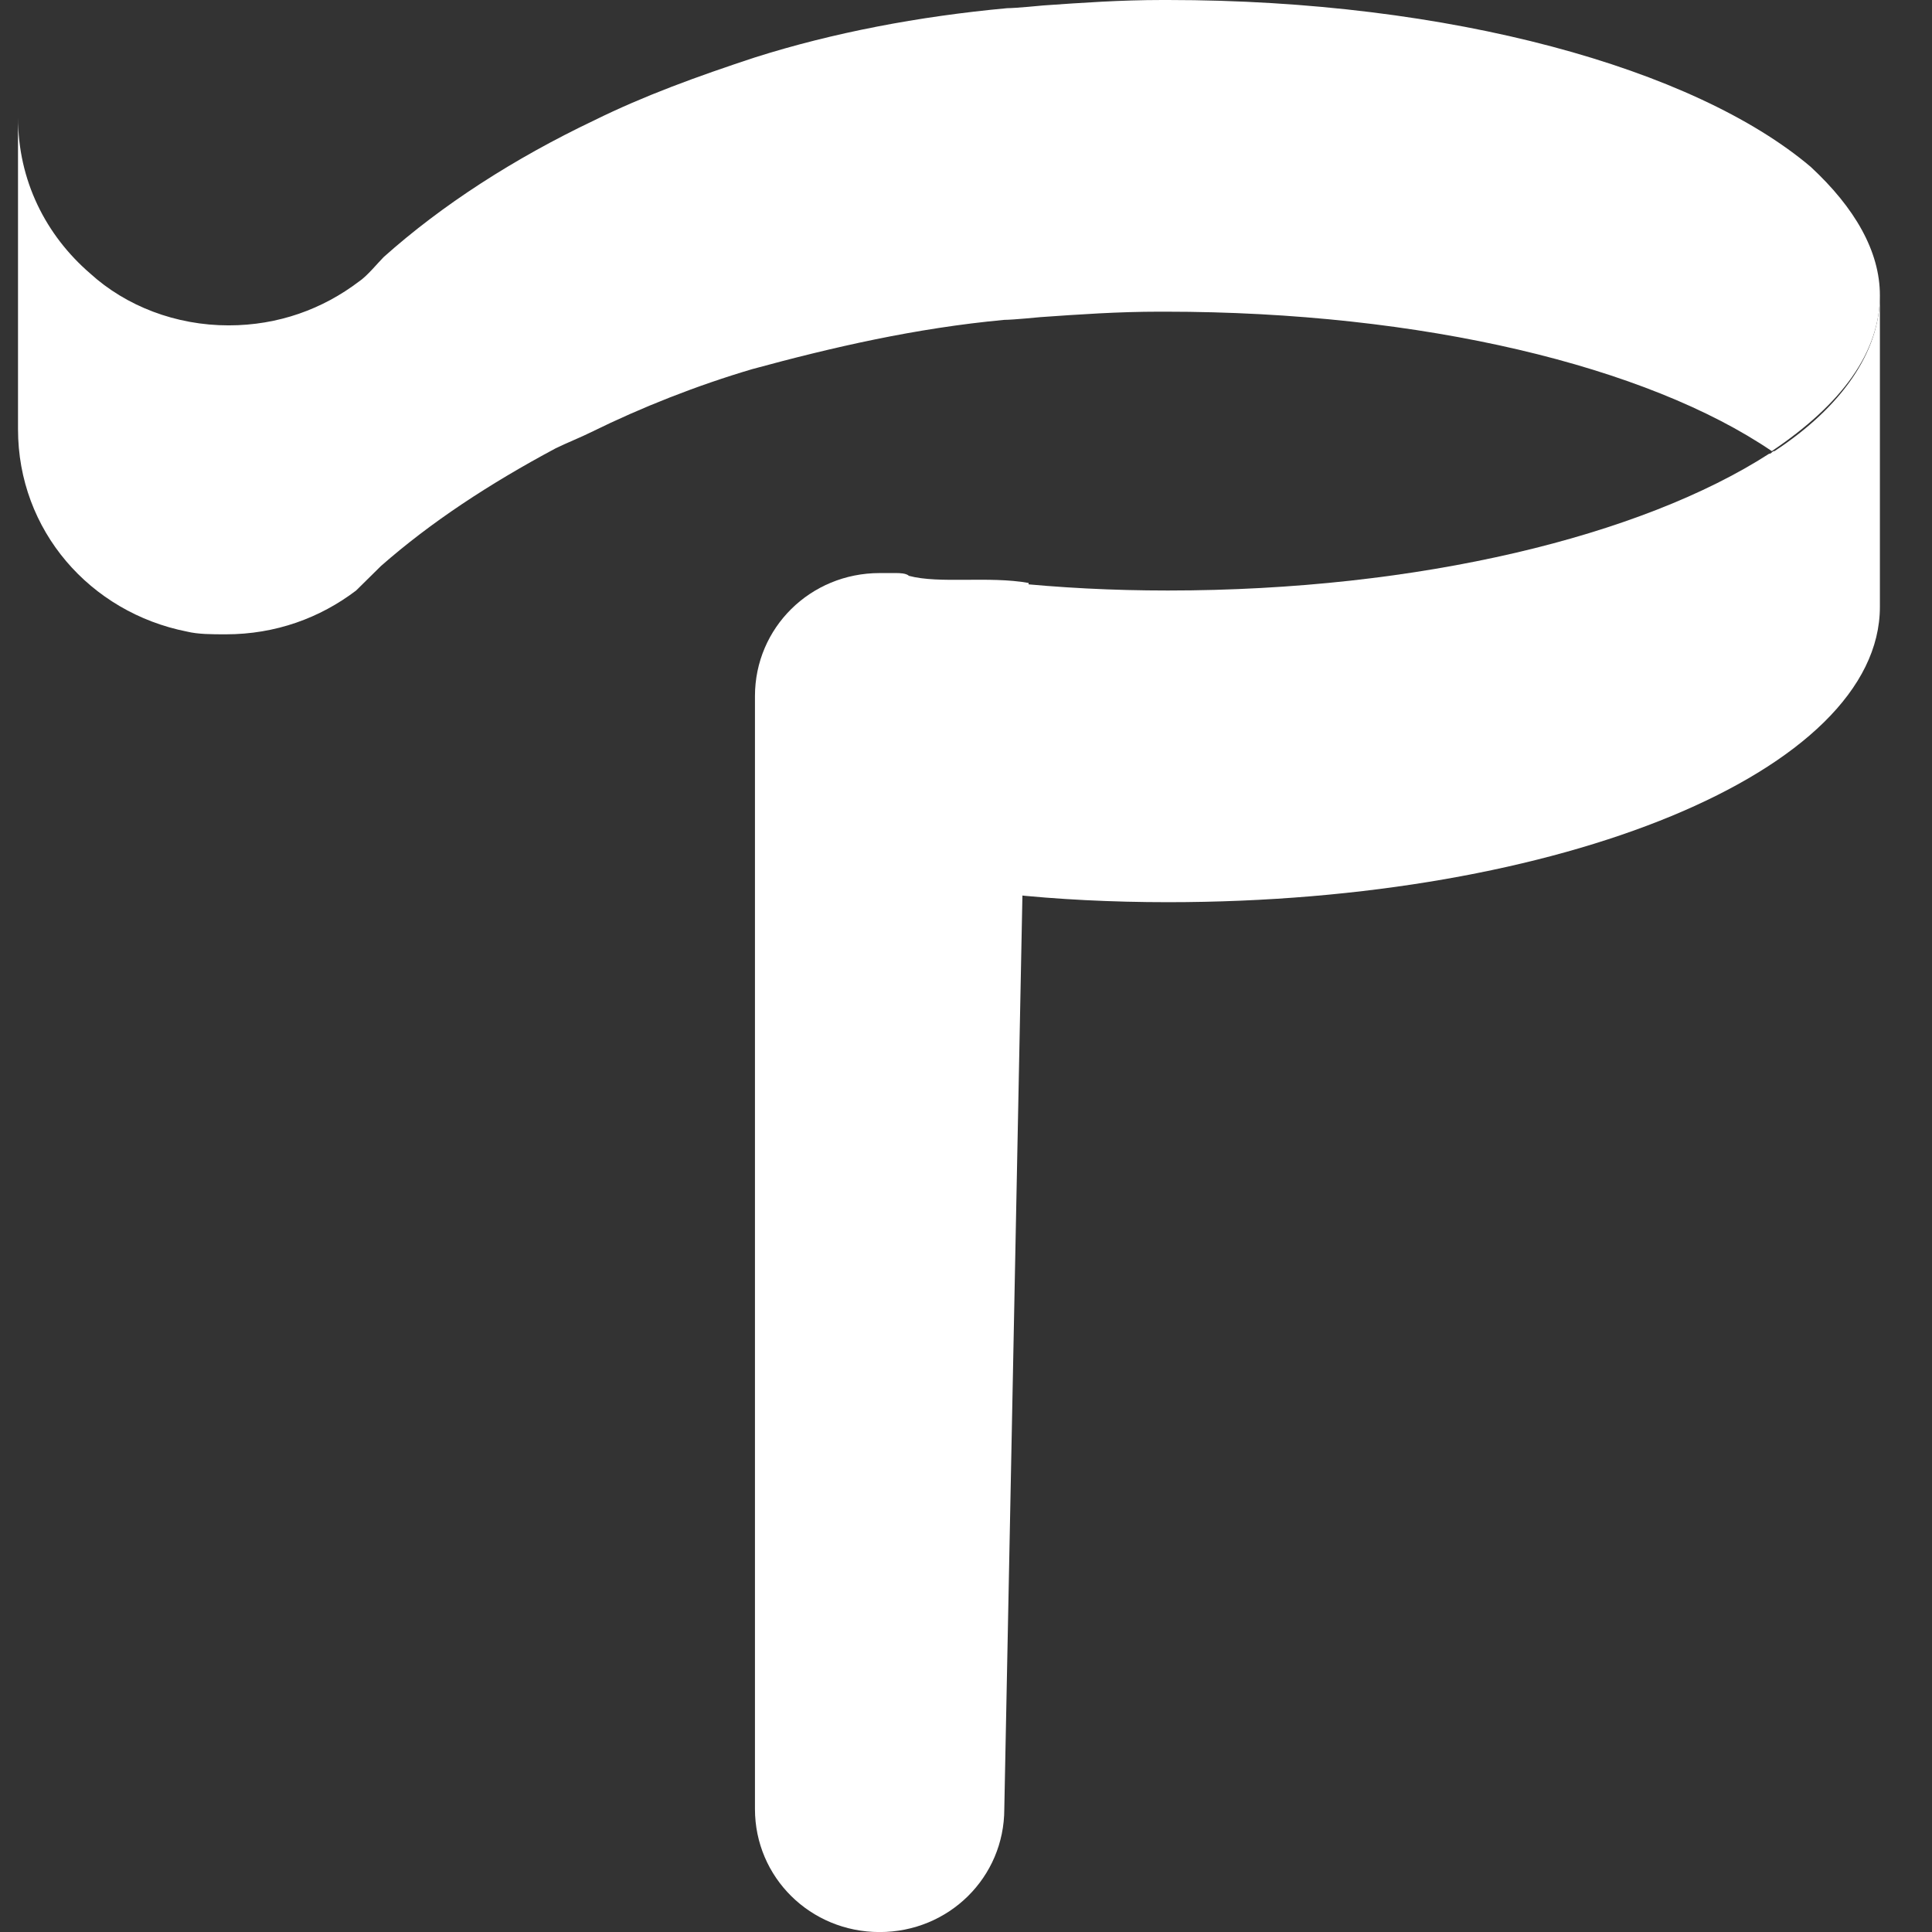 <svg width="34" height="34" viewBox="0 0 34 34" fill="none" xmlns="http://www.w3.org/2000/svg">
    <rect x="0" y="0" width="34" height="34" fill="#333333" stroke="none"/>
    <path
        d="M33.083 5.196C33.083 6.207 32.4 7.121 31.181 7.939C28.987 6.447 25.038 5.485 20.503 5.485C20.455 5.485 20.455 5.485 20.406 5.485C19.674 5.485 18.992 5.533 18.309 5.581C18.309 5.581 17.822 5.629 17.675 5.629C16.115 5.774 14.652 6.111 13.238 6.496C12.263 6.784 11.288 7.169 10.41 7.602C10.215 7.699 9.971 7.795 9.776 7.891C8.606 8.517 7.582 9.19 6.705 9.96C6.558 10.104 6.412 10.249 6.266 10.393C5.632 10.874 4.852 11.163 3.974 11.163C3.73 11.163 3.487 11.163 3.291 11.115C1.585 10.778 0.317 9.335 0.317 7.554V2.069C0.317 3.175 0.805 4.138 1.585 4.811C2.219 5.389 3.096 5.726 4.023 5.726C4.901 5.726 5.681 5.437 6.315 4.956C6.461 4.86 6.656 4.619 6.753 4.523C7.777 3.608 9.045 2.79 10.459 2.117C11.337 1.684 12.263 1.347 13.287 1.01C14.652 0.577 16.164 0.288 17.724 0.144C17.87 0.144 18.358 0.096 18.358 0.096C19.041 0.048 19.723 -0 20.455 -0C20.503 -0 20.503 -0 20.552 -0C25.526 -0 29.816 1.202 31.864 2.935C32.644 3.657 33.083 4.426 33.083 5.196Z"
        fill="white" />
    <path
        d="M33.083 5.195V10.68C33.083 13.568 27.475 15.877 20.552 15.877C19.576 15.877 18.601 15.829 17.723 15.733V10.247C18.65 10.344 19.576 10.392 20.552 10.392C24.988 10.392 28.889 9.429 31.132 7.986C31.181 7.986 31.181 7.938 31.23 7.938C32.4 7.168 33.083 6.205 33.083 5.195Z"
        fill="white" />
    <path
        d="M18.102 10.259L17.674 31.835C17.674 33.038 16.699 34.001 15.48 34.001C14.261 34.001 13.286 33.038 13.286 31.835V12.251C13.286 11.048 14.261 10.085 15.48 10.085C15.578 10.085 15.675 10.085 15.773 10.085C15.821 10.085 15.947 10.086 15.996 10.134C16.532 10.278 17.4 10.134 18.102 10.259Z"
        fill="white" />
</svg>